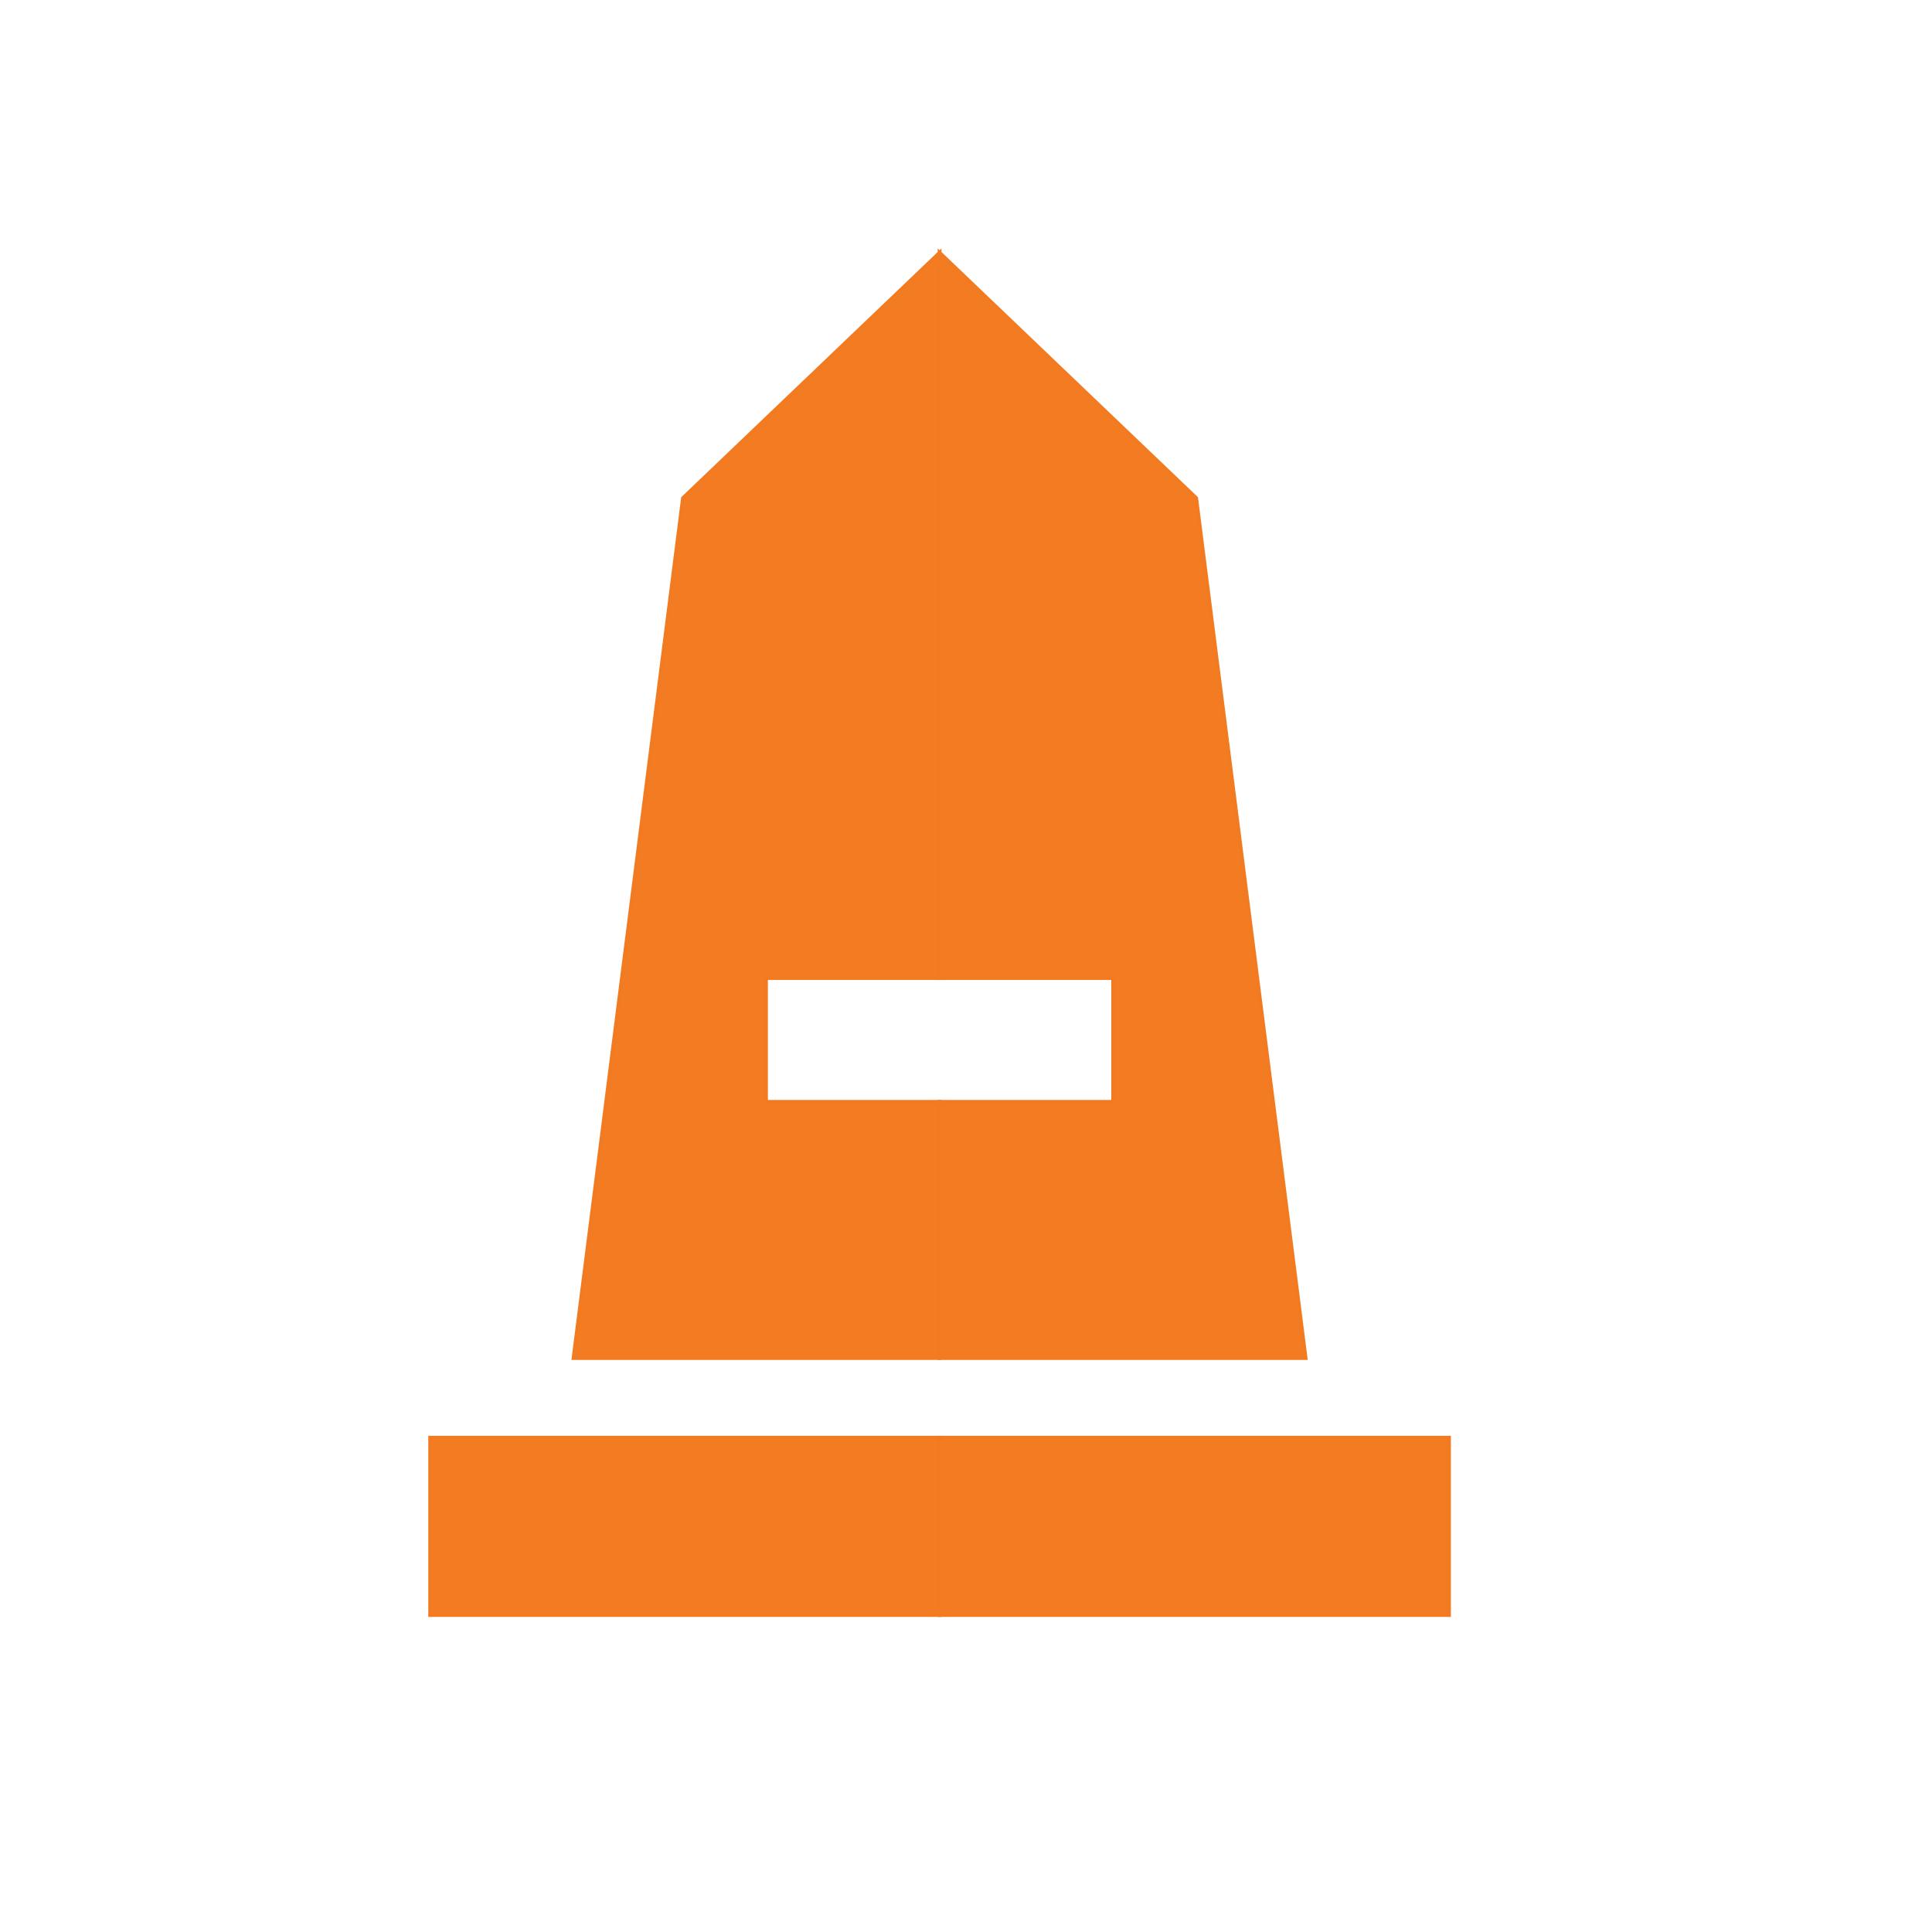 <?xml version="1.0" encoding="UTF-8"?>
<svg id="Layer_2" xmlns="http://www.w3.org/2000/svg" version="1.1" viewBox="0 0 512 512">
  <!-- Generator: Adobe Illustrator 29.1.0, SVG Export Plug-In . SVG Version: 2.1.0 Build 142)  -->
  <defs>
    <style>
      .st0 {
        fill: #f37b21;
        stroke: #f27b21;
        stroke-miterlimit: 10;
      }
    </style>
  </defs>
  <polygon class="st0" points="249 67 249 259.2 203 259.2 203 292 249 292 249 359.9 152 359.9 181 132 249 67"/>
  <polygon class="st0" points="249 67 249 259.2 295 259.2 295 292 249 292 249 359.9 346 359.9 317 132 249 67"/>
  <rect class="st0" x="114" y="381" width="135" height="47"/>
  <rect class="st0" x="249" y="381" width="135" height="47"/>
</svg>